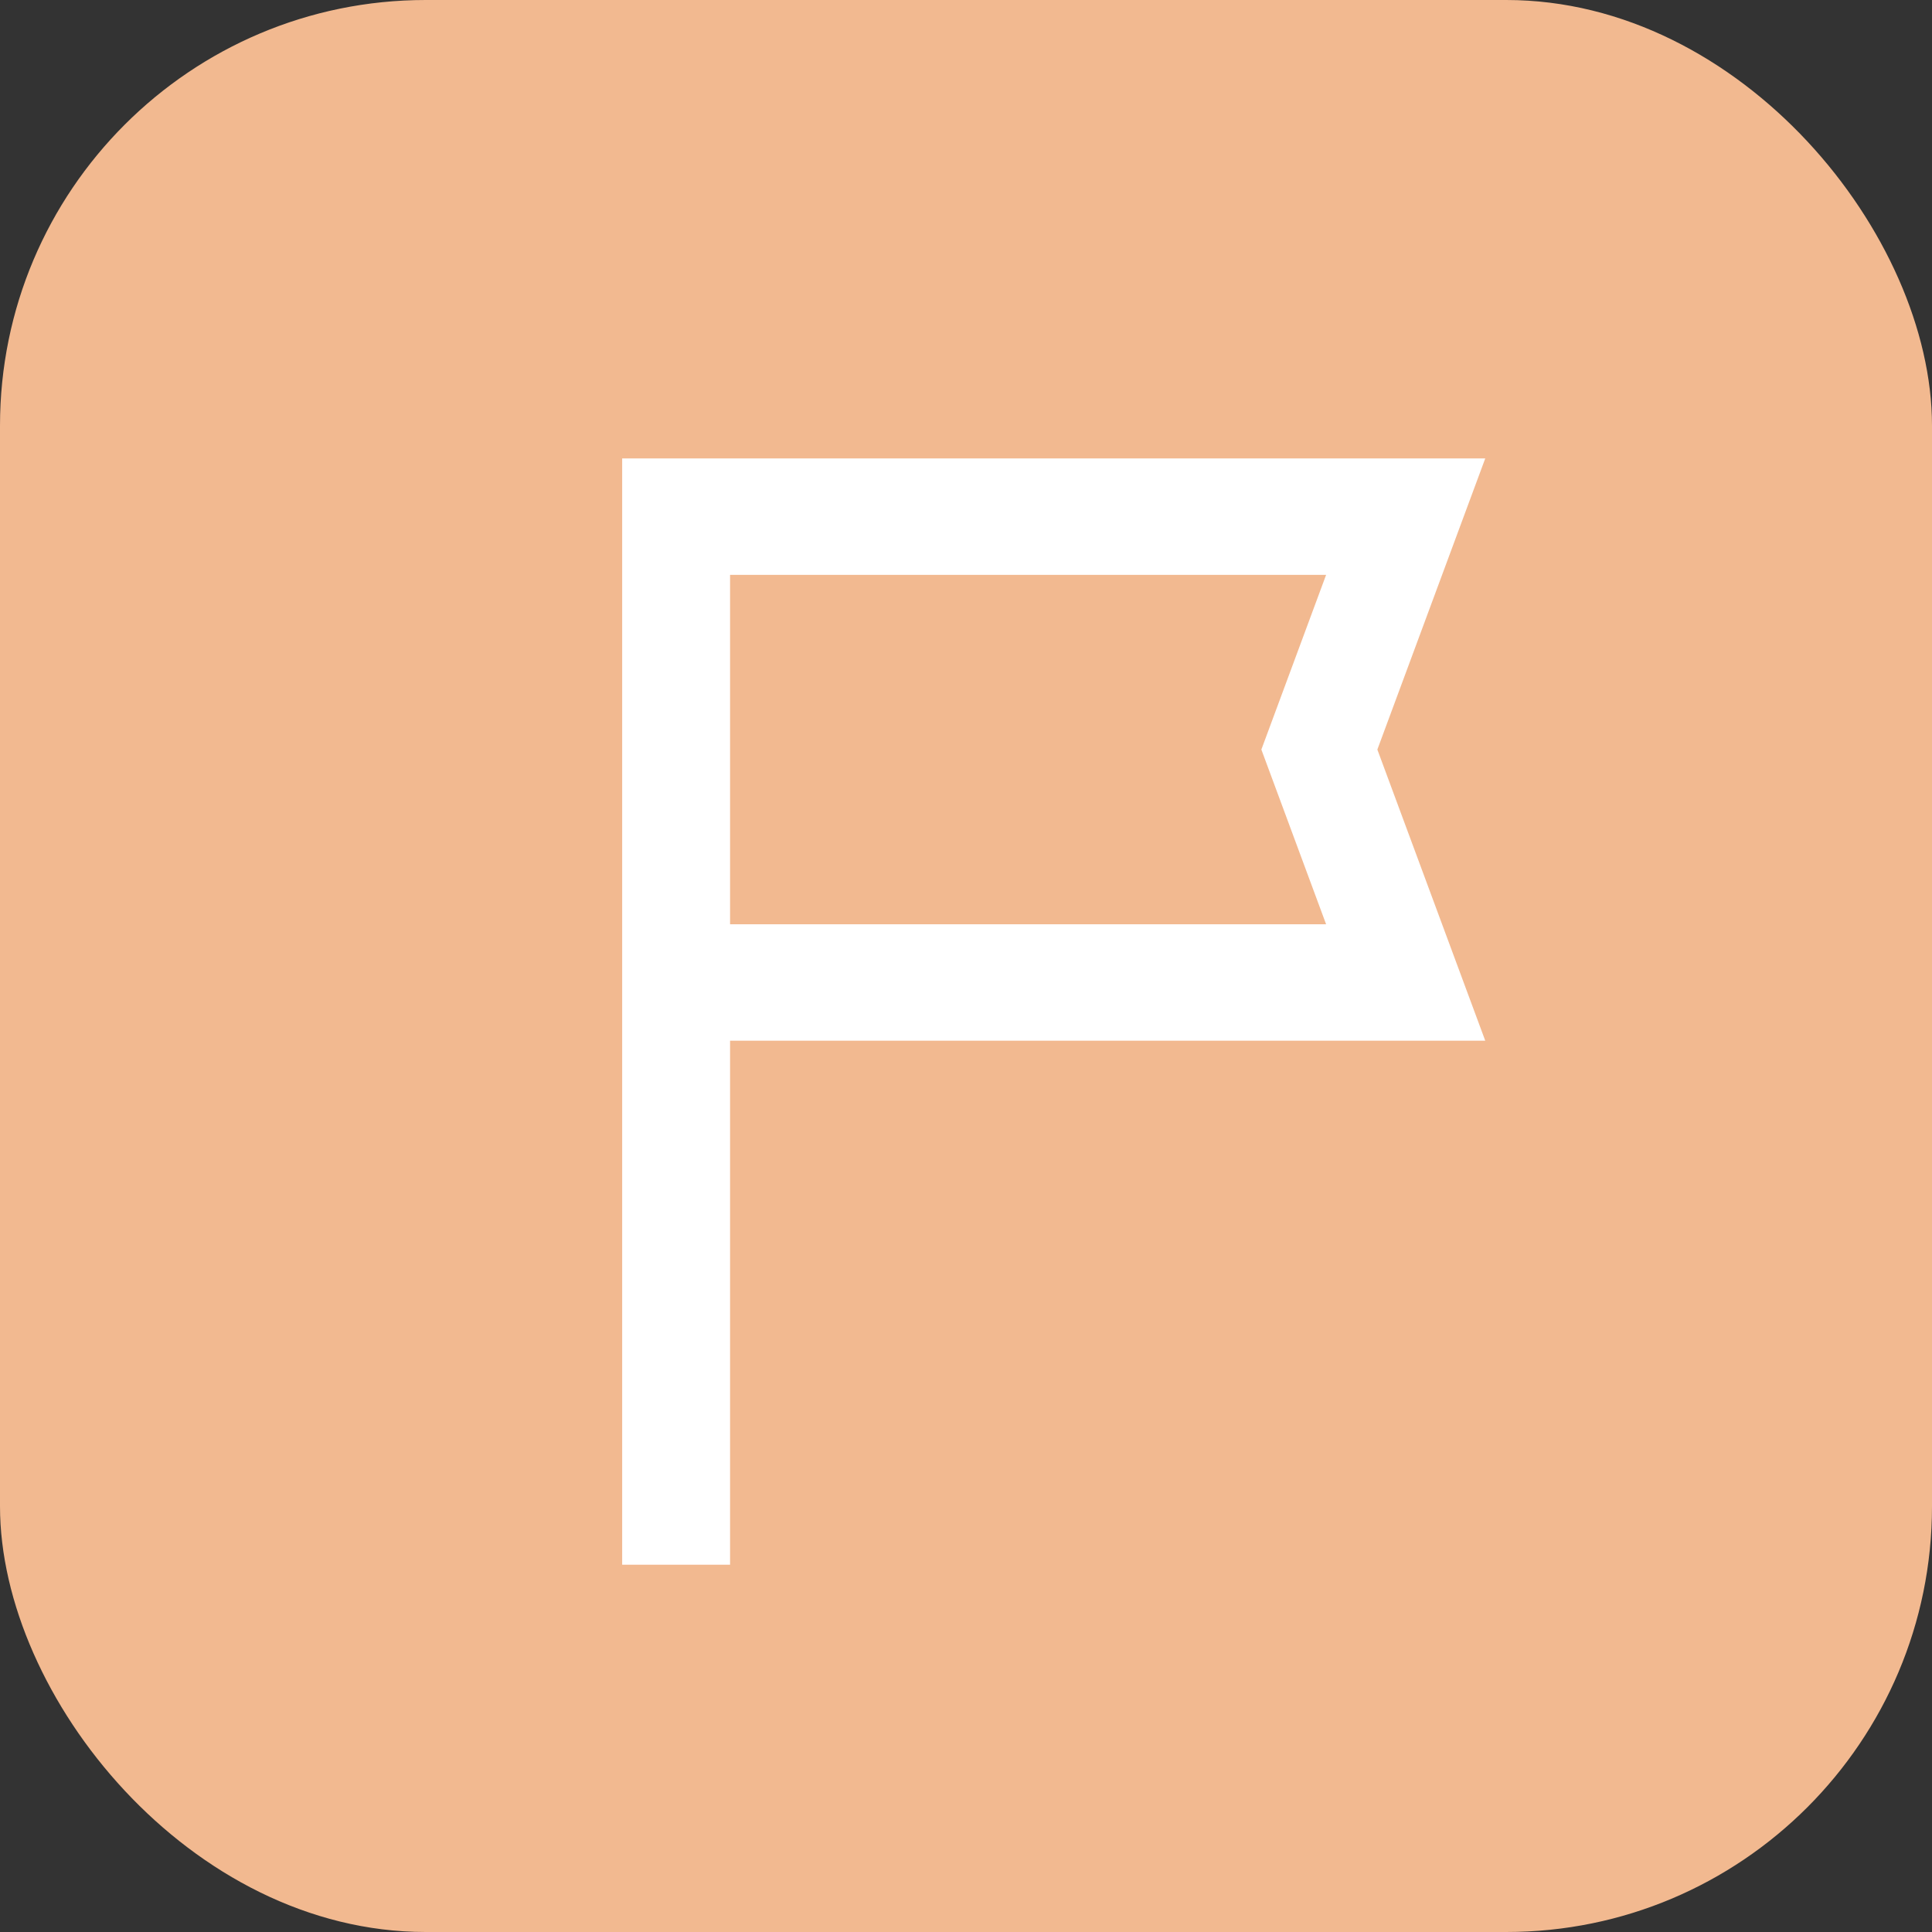 <?xml version="1.0" encoding="UTF-8"?> <svg xmlns="http://www.w3.org/2000/svg" width="59" height="59" viewBox="0 0 59 59" fill="none"><rect x="0" y="0" width="59" height="59" fill="#333333" stroke="none"/><rect width="59" height="59" rx="13" fill="#F2B990"></rect><path d="M19 47.784V14H45.357L42.062 22.89L45.357 31.781H22.295V47.784H19ZM22.295 28.225H40.497L38.52 22.89L40.497 17.556H22.295V28.225Z" fill="white"></path></svg> 